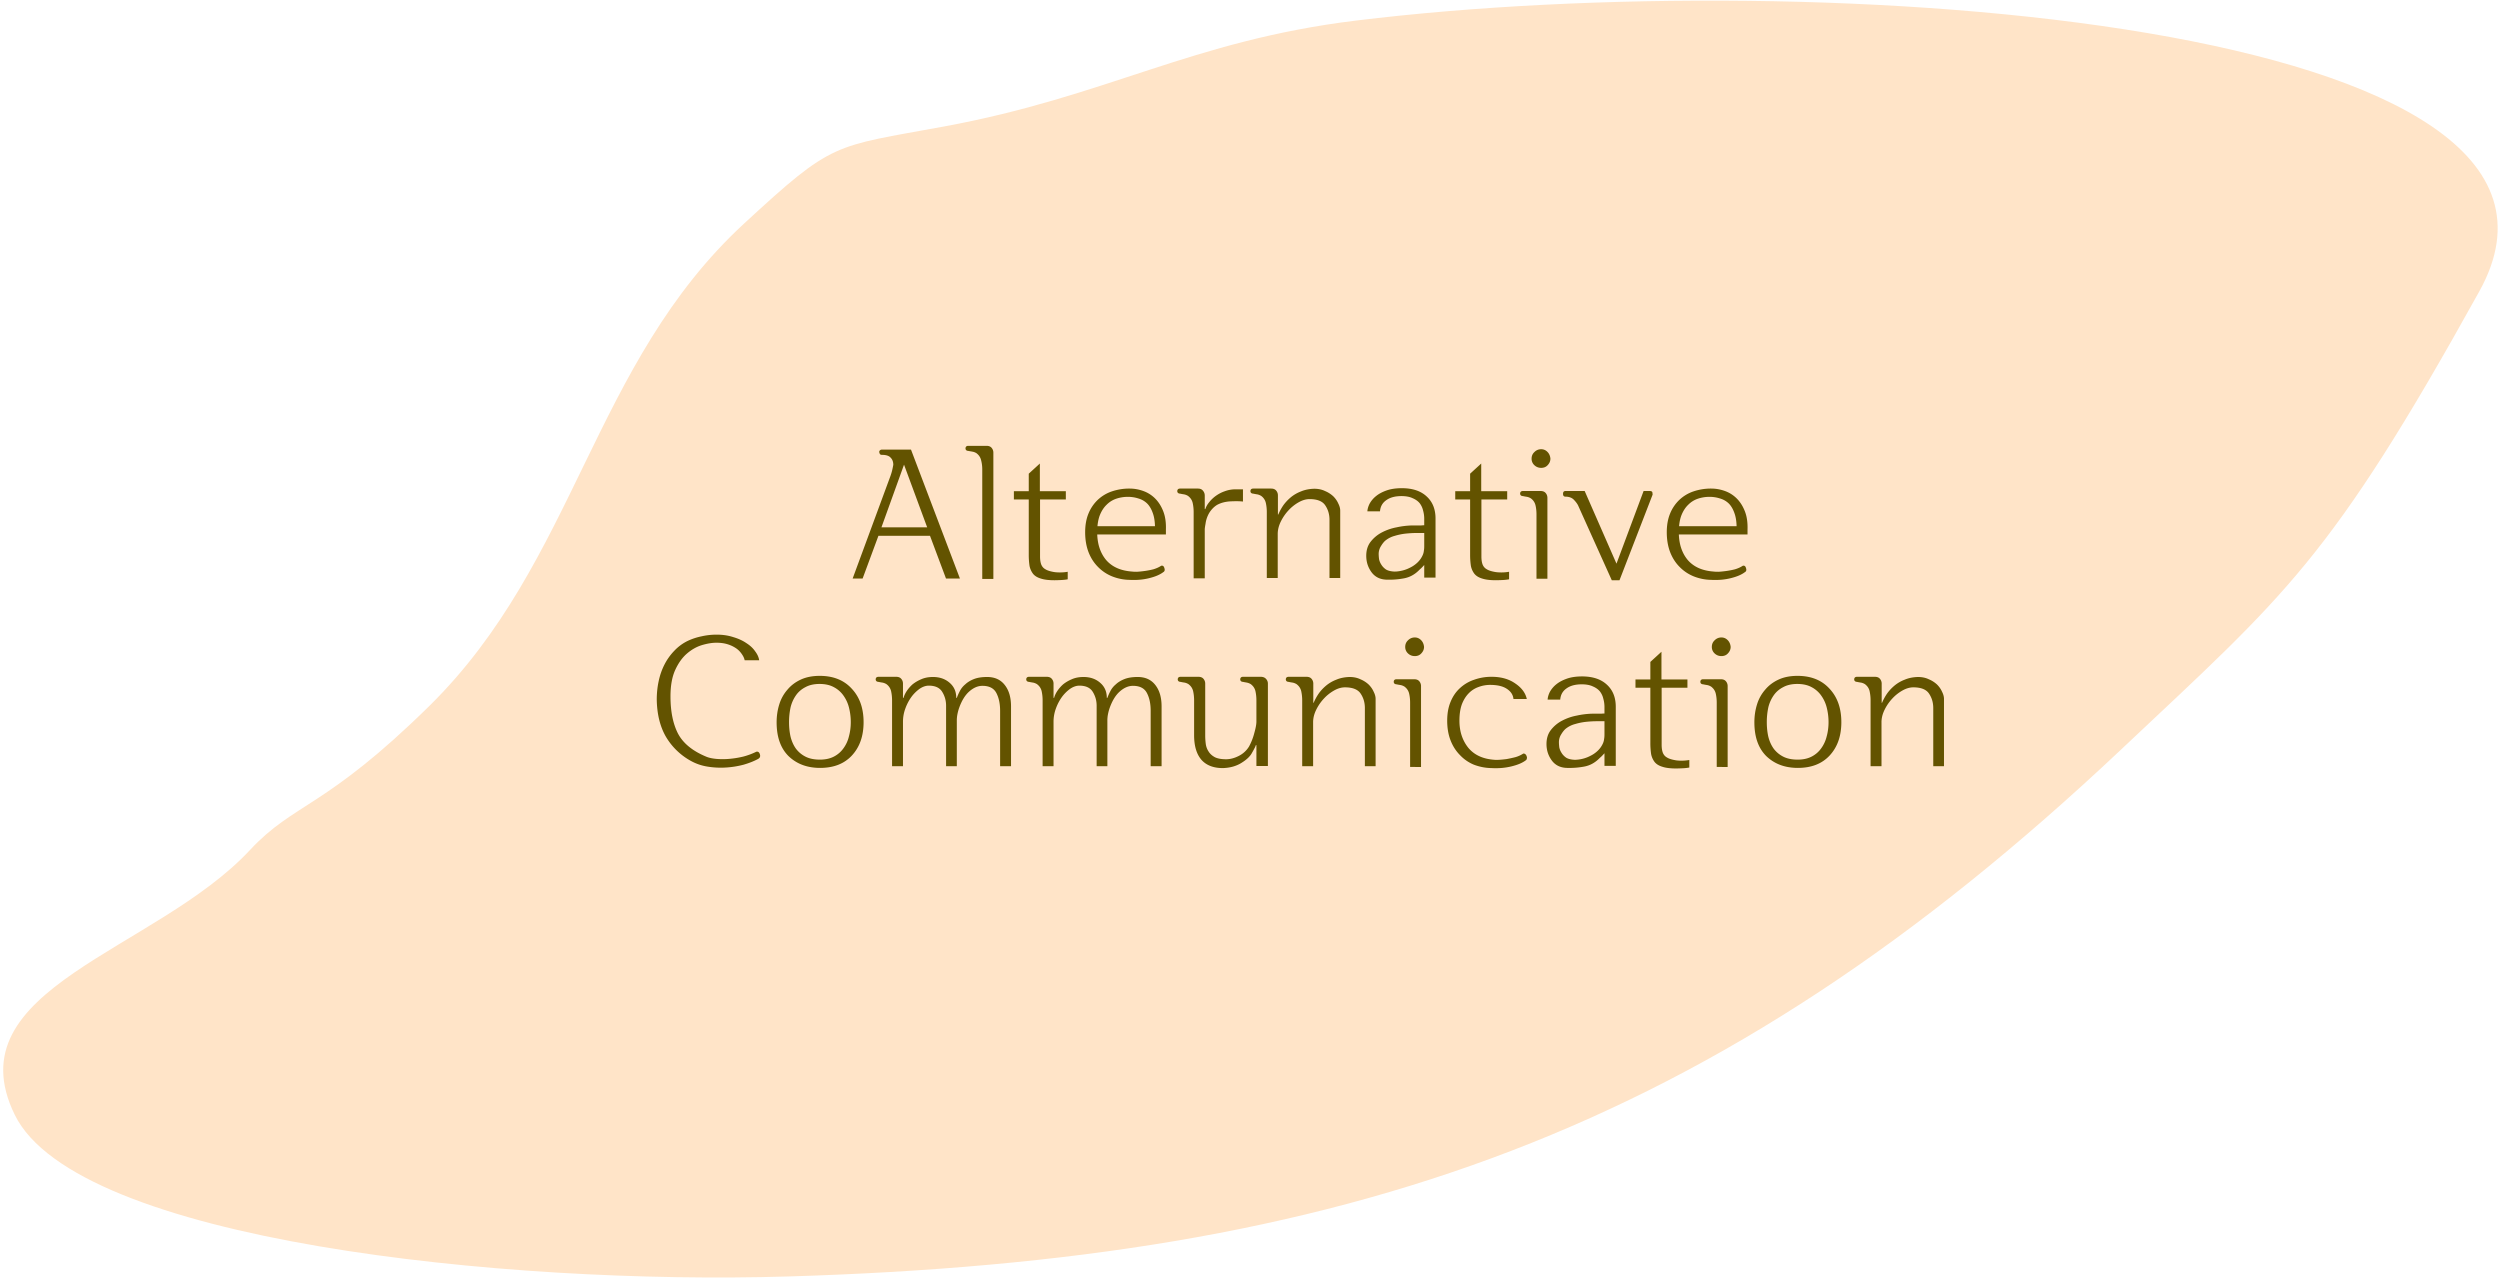 <svg xmlns="http://www.w3.org/2000/svg" width="425" height="218" fill="none"><path fill="#FFE4C8" d="M134 217c-48.012 1.46-121-6-131.5-27.5s23.98-27.79 40-45c7.528-8.087 12.721-6.994 30.5-24.5 25.032-24.648 27.676-58.183 53.5-82 15.245-14.06 15-13 34-16.5 27.759-5.113 41.983-14.567 70-18 78.835-9.658 216.499 0 191 46-25.5 46-32.861 51.476-61 78-69.208 65.238-131.435 86.61-226.5 89.5"/><path fill="#635300" d="M163.189 98.352h-2.368l-2.72-7.264h-8.768l-2.688 7.264h-1.696l6.432-17.44q.192-.544.288-.96t.192-.928q0-.768-.448-1.216-.417-.48-1.44-.48a.57.57 0 0 1-.352-.096.7.7 0 0 1-.128-.288.35.35 0 0 1 .064-.352.5.5 0 0 1 .352-.16h4.96zm-5.568-8.704-3.936-10.656-3.84 10.656zm9.363 8.768V79.792q0-.8-.192-1.536-.16-.736-.8-1.216a2 2 0 0 0-.32-.16 1.7 1.7 0 0 0-.352-.096 11 11 0 0 0-.352-.064 11 11 0 0 1-.352-.064q-.48-.031-.48-.448.033-.416.48-.416h3.104q.576 0 .864.352t.288.8v21.472zm14.528.064q-.48.096-1.184.128t-1.088.032q-1.44 0-2.304-.288-.864-.255-1.312-.8a3.25 3.25 0 0 1-.608-1.376 13 13 0 0 1-.128-1.92v-9.344h-2.528v-1.408h2.528v-2.976l1.888-1.728v4.704h4.416v1.408h-4.384v9.696q0 .864.224 1.408.225.511.704.768.513.32 1.568.48a7.7 7.7 0 0 0 2.208-.064zm16.692-7.616H185.66v-1.408h12.544zm0-.832h-1.856q.031-1.6-.32-2.656-.353-1.088-.96-1.728a3.5 3.5 0 0 0-1.504-.896 5.8 5.8 0 0 0-1.856-.288q-.993 0-1.952.32a4.2 4.2 0 0 0-1.632 1.024q-.737.704-1.184 1.856-.416 1.152-.416 2.816 0 2.88 1.504 4.704 1.536 1.792 4.48 1.984.192.032.768.032.575-.032 1.28-.128.735-.096 1.504-.288.768-.225 1.344-.608.415-.096.544.416.159.48-.192.672-.833.64-2.4 1.024-1.536.384-3.328.288a8.3 8.3 0 0 1-3.008-.608 7 7 0 0 1-2.368-1.6q-1.024-1.025-1.6-2.496-.576-1.504-.576-3.392 0-1.824.576-3.2a6.7 6.7 0 0 1 1.6-2.336 6.6 6.6 0 0 1 2.368-1.408 9.3 9.3 0 0 1 3.008-.48q1.184 0 2.336.416a5.4 5.4 0 0 1 2.016 1.28q.863.864 1.376 2.176.511 1.313.448 3.104m6.604-5.792v2.304h.096q.192-.608.672-1.184a5.6 5.6 0 0 1 1.152-1.088 5.9 5.9 0 0 1 1.504-.768 5.2 5.2 0 0 1 1.824-.32h1.248v2.08q-.768-.096-2.112-.032-1.311.064-2.304.608-.768.48-1.312 1.344a4.9 4.9 0 0 0-.64 1.888q-.096.48-.128.864v8.384h-1.888V87.056q0-.8-.16-1.536t-.8-1.216a2 2 0 0 0-.32-.16 2 2 0 0 0-.32-.096l-.384-.064-.32-.064q-.48-.031-.48-.448.033-.416.48-.416h3.04q.576 0 .864.384.288.352.288.8m12.437-.032v3.264h.064a9 9 0 0 1 .832-1.536q.544-.768 1.312-1.408a6.2 6.2 0 0 1 1.728-.992q.992-.416 2.24-.448 1.024 0 1.824.384a4.7 4.7 0 0 1 1.408.896q.576.576.864 1.248.32.64.32 1.184v11.456h-1.824v-9.888q0-1.376-.704-2.432-.703-1.088-2.688-1.088-.896 0-1.856.544a7.1 7.1 0 0 0-1.728 1.376 7.9 7.9 0 0 0-1.312 1.92q-.512 1.056-.512 2.08v7.488h-1.856v-11.2q0-.8-.16-1.536a2.02 2.02 0 0 0-.8-1.216 2 2 0 0 0-.32-.16 2 2 0 0 0-.32-.096l-.384-.064-.32-.064q-.48-.031-.48-.448.031-.416.48-.416h3.04q.576 0 .864.352t.288.8m26.794 13.984h-1.92v-2.144q-.256.288-.512.544a9 9 0 0 0-.448.416q-1.087 1.056-2.496 1.312-1.376.255-2.72.224-1.76.032-2.72-1.184-.96-1.248-.96-2.88 0-1.408.736-2.368a5.8 5.8 0 0 1 1.92-1.6 8.9 8.9 0 0 1 2.496-.864 14 14 0 0 1 2.56-.32h1.6q.288-.032.544-.032v-1.088a5.1 5.1 0 0 0-.192-1.408 3.2 3.2 0 0 0-.576-1.248q-.448-.544-1.216-.864-.736-.352-1.888-.352-1.632 0-2.592.704-.96.672-1.056 1.888h-2.144q.031-.608.384-1.312a4.4 4.4 0 0 1 1.088-1.28q.704-.576 1.792-.96 1.087-.384 2.592-.384 2.72 0 4.224 1.408 1.504 1.376 1.504 3.744zm-1.92-5.28v-2.304h-1.28q-.832 0-1.792.096t-1.92.384a4.3 4.3 0 0 0-1.6.8q-.384.32-.768.96a2.5 2.5 0 0 0-.384 1.312q0 .384.064.896.096.48.384.928.288.48.8.832.544.32 1.472.352.544 0 1.248-.16a5.7 5.7 0 0 0 1.376-.512 4.9 4.9 0 0 0 1.248-.864q.608-.576.928-1.344.128-.32.16-.64.064-.352.064-.736m14.425 5.568a8 8 0 0 1-1.184.128q-.704.032-1.088.032-1.44 0-2.304-.288-.864-.255-1.312-.8a3.2 3.2 0 0 1-.608-1.376 13 13 0 0 1-.128-1.92v-9.344h-2.528v-1.408h2.528v-2.976l1.888-1.728v4.704h4.416v1.408h-4.384v9.696q0 .864.224 1.408.224.511.704.768.512.32 1.568.48a7.7 7.7 0 0 0 2.208-.064zm7.027-20.512q0 .608-.448 1.088-.416.48-1.12.48-.672 0-1.152-.448a1.47 1.47 0 0 1-.48-1.12q0-.672.48-1.12.48-.48 1.152-.48.608 0 1.056.448t.512 1.152m-2.368 20.416V87.44q0-.8-.16-1.504a2.02 2.02 0 0 0-.8-1.216 2 2 0 0 0-.32-.16 2 2 0 0 0-.32-.096l-.384-.064-.32-.064q-.48-.031-.48-.448.031-.416.48-.416h3.008q.576 0 .864.352t.288.8v13.76zm19.232-14.912q.48 0 .48.32l.032.288-5.632 14.56h-1.312l-5.664-12.576q-.192-.48-.736-1.056-.512-.576-1.472-.576-.416 0-.416-.48t.416-.48h3.264l5.408 12.352 4.608-12.352zm16.644 7.392h-12.544v-1.408h12.544zm0-.832h-1.856q.031-1.6-.32-2.656-.352-1.088-.96-1.728a3.5 3.5 0 0 0-1.504-.896 5.8 5.8 0 0 0-1.856-.288q-.993 0-1.952.32a4.2 4.2 0 0 0-1.632 1.024q-.737.704-1.184 1.856-.417 1.152-.416 2.816 0 2.88 1.504 4.704 1.536 1.792 4.48 1.984.192.032.768.032.575-.032 1.28-.128.736-.096 1.504-.288.768-.225 1.344-.608.415-.096.544.416.159.48-.192.672-.833.64-2.4 1.024-1.537.384-3.328.288a8.3 8.3 0 0 1-3.008-.608 7 7 0 0 1-2.368-1.6q-1.024-1.025-1.6-2.496-.576-1.504-.576-3.392 0-1.824.576-3.2a6.7 6.7 0 0 1 1.6-2.336 6.6 6.6 0 0 1 2.368-1.408 9.3 9.3 0 0 1 3.008-.48q1.184 0 2.336.416a5.4 5.4 0 0 1 2.016 1.28q.864.864 1.376 2.176t.448 3.104M129.056 112.24h-2.464q-.096-.48-.448-.992a3.8 3.8 0 0 0-.896-.96 5.3 5.3 0 0 0-1.472-.736q-.864-.288-1.984-.288-1.119 0-2.496.416-1.343.416-2.528 1.44-1.183 1.025-1.984 2.784-.8 1.76-.8 4.48 0 3.84 1.28 6.336 1.312 2.464 4.768 3.904.672.288 1.696.384a13 13 0 0 0 2.24 0 16 16 0 0 0 2.368-.384 11.6 11.6 0 0 0 2.24-.832q.449-.096.608.448.16.512-.288.768-1.056.576-2.496.992a15.3 15.3 0 0 1-3.008.48q-1.567.096-3.136-.16a8.6 8.6 0 0 1-2.912-1.024 11.17 11.17 0 0 1-4.128-4.032q-1.503-2.592-1.568-6.336 0-1.6.32-3.104.32-1.536.992-2.848a9.7 9.7 0 0 1 1.664-2.336 7.9 7.9 0 0 1 2.304-1.696 10.4 10.4 0 0 1 2.336-.768 11.6 11.6 0 0 1 2.56-.288q1.536 0 2.816.416 1.313.384 2.24 1.024.96.608 1.504 1.408.576.768.672 1.504m17.753 10.528q0 3.52-1.984 5.664-1.952 2.112-5.408 2.112-3.264 0-5.344-1.984-2.048-2.016-2.048-5.76 0-1.6.448-3.04a6.8 6.8 0 0 1 1.376-2.496q.896-1.087 2.272-1.728 1.376-.64 3.232-.64 3.456 0 5.44 2.176 2.016 2.144 2.016 5.696m-2.176 0a10 10 0 0 0-.288-2.4 6 6 0 0 0-.928-2.08 4.6 4.6 0 0 0-1.664-1.472q-.992-.544-2.432-.544-1.408 0-2.4.544-.992.512-1.6 1.376a6 6 0 0 0-.928 2.08 12 12 0 0 0-.256 2.528q0 1.28.256 2.432.288 1.152.896 2.016a4.66 4.66 0 0 0 1.632 1.376q.992.512 2.464.512 1.376 0 2.368-.512a4.5 4.5 0 0 0 1.632-1.408 5.6 5.6 0 0 0 .928-2.016q.32-1.152.32-2.432m7.018 7.488v-11.2q0-.8-.16-1.536a2.02 2.02 0 0 0-.8-1.216 2 2 0 0 0-.32-.16 2 2 0 0 0-.32-.096l-.384-.064-.32-.064q-.48-.032-.48-.448.031-.416.48-.416h3.008q.576 0 .864.352t.288.8v2.432h.096q.128-.512.512-1.12a6 6 0 0 1 1.024-1.184 6.2 6.2 0 0 1 1.472-.864q.864-.384 1.984-.384 1.728 0 2.848.992 1.12.96 1.12 2.56h.096q.192-.544.512-1.152a3.6 3.6 0 0 1 .928-1.152q.576-.544 1.472-.896t2.24-.352q1.952 0 3.008 1.376 1.056 1.344 1.056 3.616v10.176h-1.856v-9.44q0-1.792-.64-3.008t-2.368-1.216q-1.152 0-2.24.96-1.056.928-1.728 2.816a8 8 0 0 0-.288 1.088 5.6 5.6 0 0 0-.096 1.088v7.712h-1.824v-10.304q0-1.248-.64-2.304-.64-1.088-2.304-1.088-.768 0-1.568.544a6.3 6.3 0 0 0-1.408 1.408 8 8 0 0 0-1.024 1.984 6.5 6.5 0 0 0-.384 2.176v7.584zm25.594 0v-11.2a7.3 7.3 0 0 0-.16-1.536q-.16-.736-.8-1.216a2.3 2.3 0 0 0-.32-.16 2 2 0 0 0-.32-.096l-.384-.064-.32-.064q-.48-.032-.48-.448.031-.416.48-.416h3.008q.576 0 .864.352t.288.8v2.432h.096q.128-.512.512-1.12a6 6 0 0 1 1.024-1.184 6.2 6.2 0 0 1 1.472-.864q.864-.384 1.984-.384 1.728 0 2.848.992 1.12.96 1.12 2.56h.096q.192-.544.512-1.152.32-.64.928-1.152.576-.544 1.472-.896t2.24-.352q1.952 0 3.008 1.376 1.056 1.344 1.056 3.616v10.176h-1.856v-9.44q0-1.792-.64-3.008t-2.368-1.216q-1.152 0-2.24.96-1.056.928-1.728 2.816a8 8 0 0 0-.288 1.088 5.6 5.6 0 0 0-.096 1.088v7.712h-1.824v-10.304q0-1.248-.64-2.304-.64-1.088-2.304-1.088-.768 0-1.568.544a6.3 6.3 0 0 0-1.408 1.408 8 8 0 0 0-1.024 1.984 6.5 6.5 0 0 0-.384 2.176v7.584zm36.345-7.584v-3.616q0-.8-.16-1.536t-.8-1.216a2 2 0 0 0-.32-.16 2 2 0 0 0-.32-.096 11 11 0 0 0-.352-.064l-.32-.064q-.48-.032-.48-.448.033-.416.48-.416h3.008q.576 0 .896.352t.32.8v14.016h-1.952v-3.552h-.096q-.096.32-.288.64a9 9 0 0 1-.352.64q-.448.896-1.792 1.728-1.311.832-3.168.896-2.4 0-3.648-1.408-1.248-1.44-1.248-4.192v-5.92q0-.8-.16-1.536t-.8-1.216a2 2 0 0 0-.32-.16 2 2 0 0 0-.32-.096l-.384-.064-.32-.064q-.48-.032-.48-.448.033-.416.48-.416h3.04q.576 0 .864.352t.288.8v8.864q0 .672.096 1.408.096.704.48 1.28.352.576 1.056.96.705.352 1.92.352 1.024 0 2.112-.544a4.26 4.26 0 0 0 1.792-1.632 10 10 0 0 0 .896-2.304q.352-1.248.352-1.92m9.671-6.464v3.264h.064q.32-.768.832-1.536.543-.768 1.312-1.408a6.2 6.2 0 0 1 1.728-.992q.992-.416 2.24-.448 1.023 0 1.824.384a4.7 4.7 0 0 1 1.408.896q.576.576.864 1.248.32.64.32 1.184v11.456h-1.824v-9.888q0-1.376-.704-2.432-.705-1.088-2.688-1.088-.897 0-1.856.544a7.1 7.1 0 0 0-1.728 1.376 7.8 7.8 0 0 0-1.312 1.92q-.513 1.056-.512 2.08v7.488h-1.856v-11.2a7.3 7.3 0 0 0-.16-1.536q-.16-.736-.8-1.216a2.3 2.3 0 0 0-.32-.16 2 2 0 0 0-.32-.096l-.384-.064-.32-.064q-.48-.032-.48-.448.031-.416.48-.416h3.04q.576 0 .864.352t.288.8m18.826-6.24q0 .608-.448 1.088-.417.48-1.12.48-.672 0-1.152-.448a1.47 1.47 0 0 1-.48-1.12q0-.672.48-1.12.48-.48 1.152-.48.607 0 1.056.448.447.448.512 1.152m-2.368 20.416V119.44q0-.8-.16-1.504-.16-.736-.8-1.216a2.3 2.3 0 0 0-.32-.16 2 2 0 0 0-.32-.096l-.384-.064-.32-.064q-.48-.032-.48-.448.031-.416.48-.416h3.008q.576 0 .864.352t.288.8v13.76zm19.84-11.552h-2.272q-.096-1.056-1.12-1.728-.993-.672-2.848-.672a5.6 5.6 0 0 0-1.952.352 4.3 4.3 0 0 0-1.664 1.056q-.737.736-1.184 1.888-.416 1.152-.416 2.784 0 2.72 1.504 4.608 1.536 1.856 4.48 2.048.192.031.736 0a18 18 0 0 0 1.312-.128q.704-.128 1.472-.32a4.9 4.9 0 0 0 1.344-.608.43.43 0 0 1 .352.096.7.7 0 0 1 .224.352.56.56 0 0 1 .032.416.4.4 0 0 1-.192.288q-.833.64-2.432 1.024-1.569.384-3.36.288a8.8 8.8 0 0 1-3.008-.576 6.8 6.8 0 0 1-2.368-1.632q-1.024-1.025-1.6-2.496t-.576-3.36q0-1.824.576-3.2.576-1.408 1.6-2.336a6.6 6.6 0 0 1 2.368-1.408 8.7 8.7 0 0 1 3.008-.512q2.4 0 4 1.12 1.632 1.088 1.984 2.656m15.121 11.36h-1.92v-2.144q-.257.288-.512.544-.256.224-.448.416-1.089 1.056-2.496 1.312-1.377.256-2.72.224-1.76.032-2.72-1.184-.96-1.248-.96-2.88 0-1.408.736-2.368a5.8 5.8 0 0 1 1.92-1.6 8.9 8.9 0 0 1 2.496-.864 14 14 0 0 1 2.56-.32h1.6q.288-.032.544-.032v-1.088q0-.736-.192-1.408a3.2 3.2 0 0 0-.576-1.248q-.448-.544-1.216-.864-.736-.352-1.888-.352-1.632 0-2.592.704-.96.672-1.056 1.888h-2.144q.032-.608.384-1.312a4.4 4.4 0 0 1 1.088-1.28q.703-.576 1.792-.96 1.087-.384 2.592-.384 2.72 0 4.224 1.408 1.503 1.376 1.504 3.744zm-1.92-5.28v-2.304h-1.28q-.832 0-1.792.096t-1.92.384a4.3 4.3 0 0 0-1.6.8q-.384.32-.768.96a2.5 2.5 0 0 0-.384 1.312q0 .384.064.896.096.48.384.928.288.48.8.832.543.32 1.472.352a5.7 5.7 0 0 0 1.248-.16 5.7 5.7 0 0 0 1.376-.512 4.8 4.8 0 0 0 1.248-.864 3.9 3.9 0 0 0 .928-1.344q.127-.32.16-.64.063-.352.064-.736m14.424 5.568a8 8 0 0 1-1.184.128q-.704.032-1.088.032-1.44 0-2.304-.288-.864-.256-1.312-.8a3.24 3.24 0 0 1-.608-1.376 13 13 0 0 1-.128-1.92v-9.344h-2.528v-1.408h2.528v-2.976l1.888-1.728v4.704h4.416v1.408h-4.384v9.696q0 .864.224 1.408.224.512.704.768.512.32 1.568.48 1.056.128 2.208-.064zm7.028-20.512q0 .608-.448 1.088-.417.48-1.12.48-.672 0-1.152-.448a1.47 1.47 0 0 1-.48-1.12q0-.672.48-1.12.48-.48 1.152-.48.607 0 1.056.448.447.448.512 1.152m-2.368 20.416V119.44q0-.8-.16-1.504-.16-.736-.8-1.216a2.3 2.3 0 0 0-.32-.16 2 2 0 0 0-.32-.096l-.384-.064-.32-.064q-.48-.032-.48-.448.031-.416.48-.416h3.008q.576 0 .864.352t.288.8v13.76zm21.184-7.616q0 3.52-1.984 5.664-1.952 2.112-5.408 2.112-3.264 0-5.344-1.984-2.048-2.016-2.048-5.76 0-1.6.448-3.04a6.8 6.8 0 0 1 1.376-2.496q.895-1.087 2.272-1.728 1.375-.64 3.232-.64 3.456 0 5.44 2.176 2.016 2.144 2.016 5.696m-2.176 0a10 10 0 0 0-.288-2.4 6 6 0 0 0-.928-2.08 4.6 4.6 0 0 0-1.664-1.472q-.992-.544-2.432-.544-1.409 0-2.4.544-.993.512-1.6 1.376a6 6 0 0 0-.928 2.08 12 12 0 0 0-.256 2.528q0 1.28.256 2.432.287 1.152.896 2.016a4.64 4.64 0 0 0 1.632 1.376q.991.512 2.464.512 1.375 0 2.368-.512a4.5 4.5 0 0 0 1.632-1.408 5.7 5.7 0 0 0 .928-2.016q.32-1.152.32-2.432m9.034-6.56v3.264h.064q.32-.768.832-1.536.544-.768 1.312-1.408a6.2 6.2 0 0 1 1.728-.992q.992-.416 2.24-.448 1.023 0 1.824.384a4.7 4.7 0 0 1 1.408.896q.576.576.864 1.248.32.64.32 1.184v11.456h-1.824v-9.888q0-1.376-.704-2.432-.705-1.088-2.688-1.088-.897 0-1.856.544a7.1 7.1 0 0 0-1.728 1.376 7.8 7.8 0 0 0-1.312 1.92q-.513 1.056-.512 2.08v7.488h-1.856v-11.2a7.3 7.3 0 0 0-.16-1.536q-.16-.736-.8-1.216a2.3 2.3 0 0 0-.32-.16 2 2 0 0 0-.32-.096l-.384-.064-.32-.064q-.48-.032-.48-.448.031-.416.48-.416h3.04q.576 0 .864.352t.288.8"/></svg>
